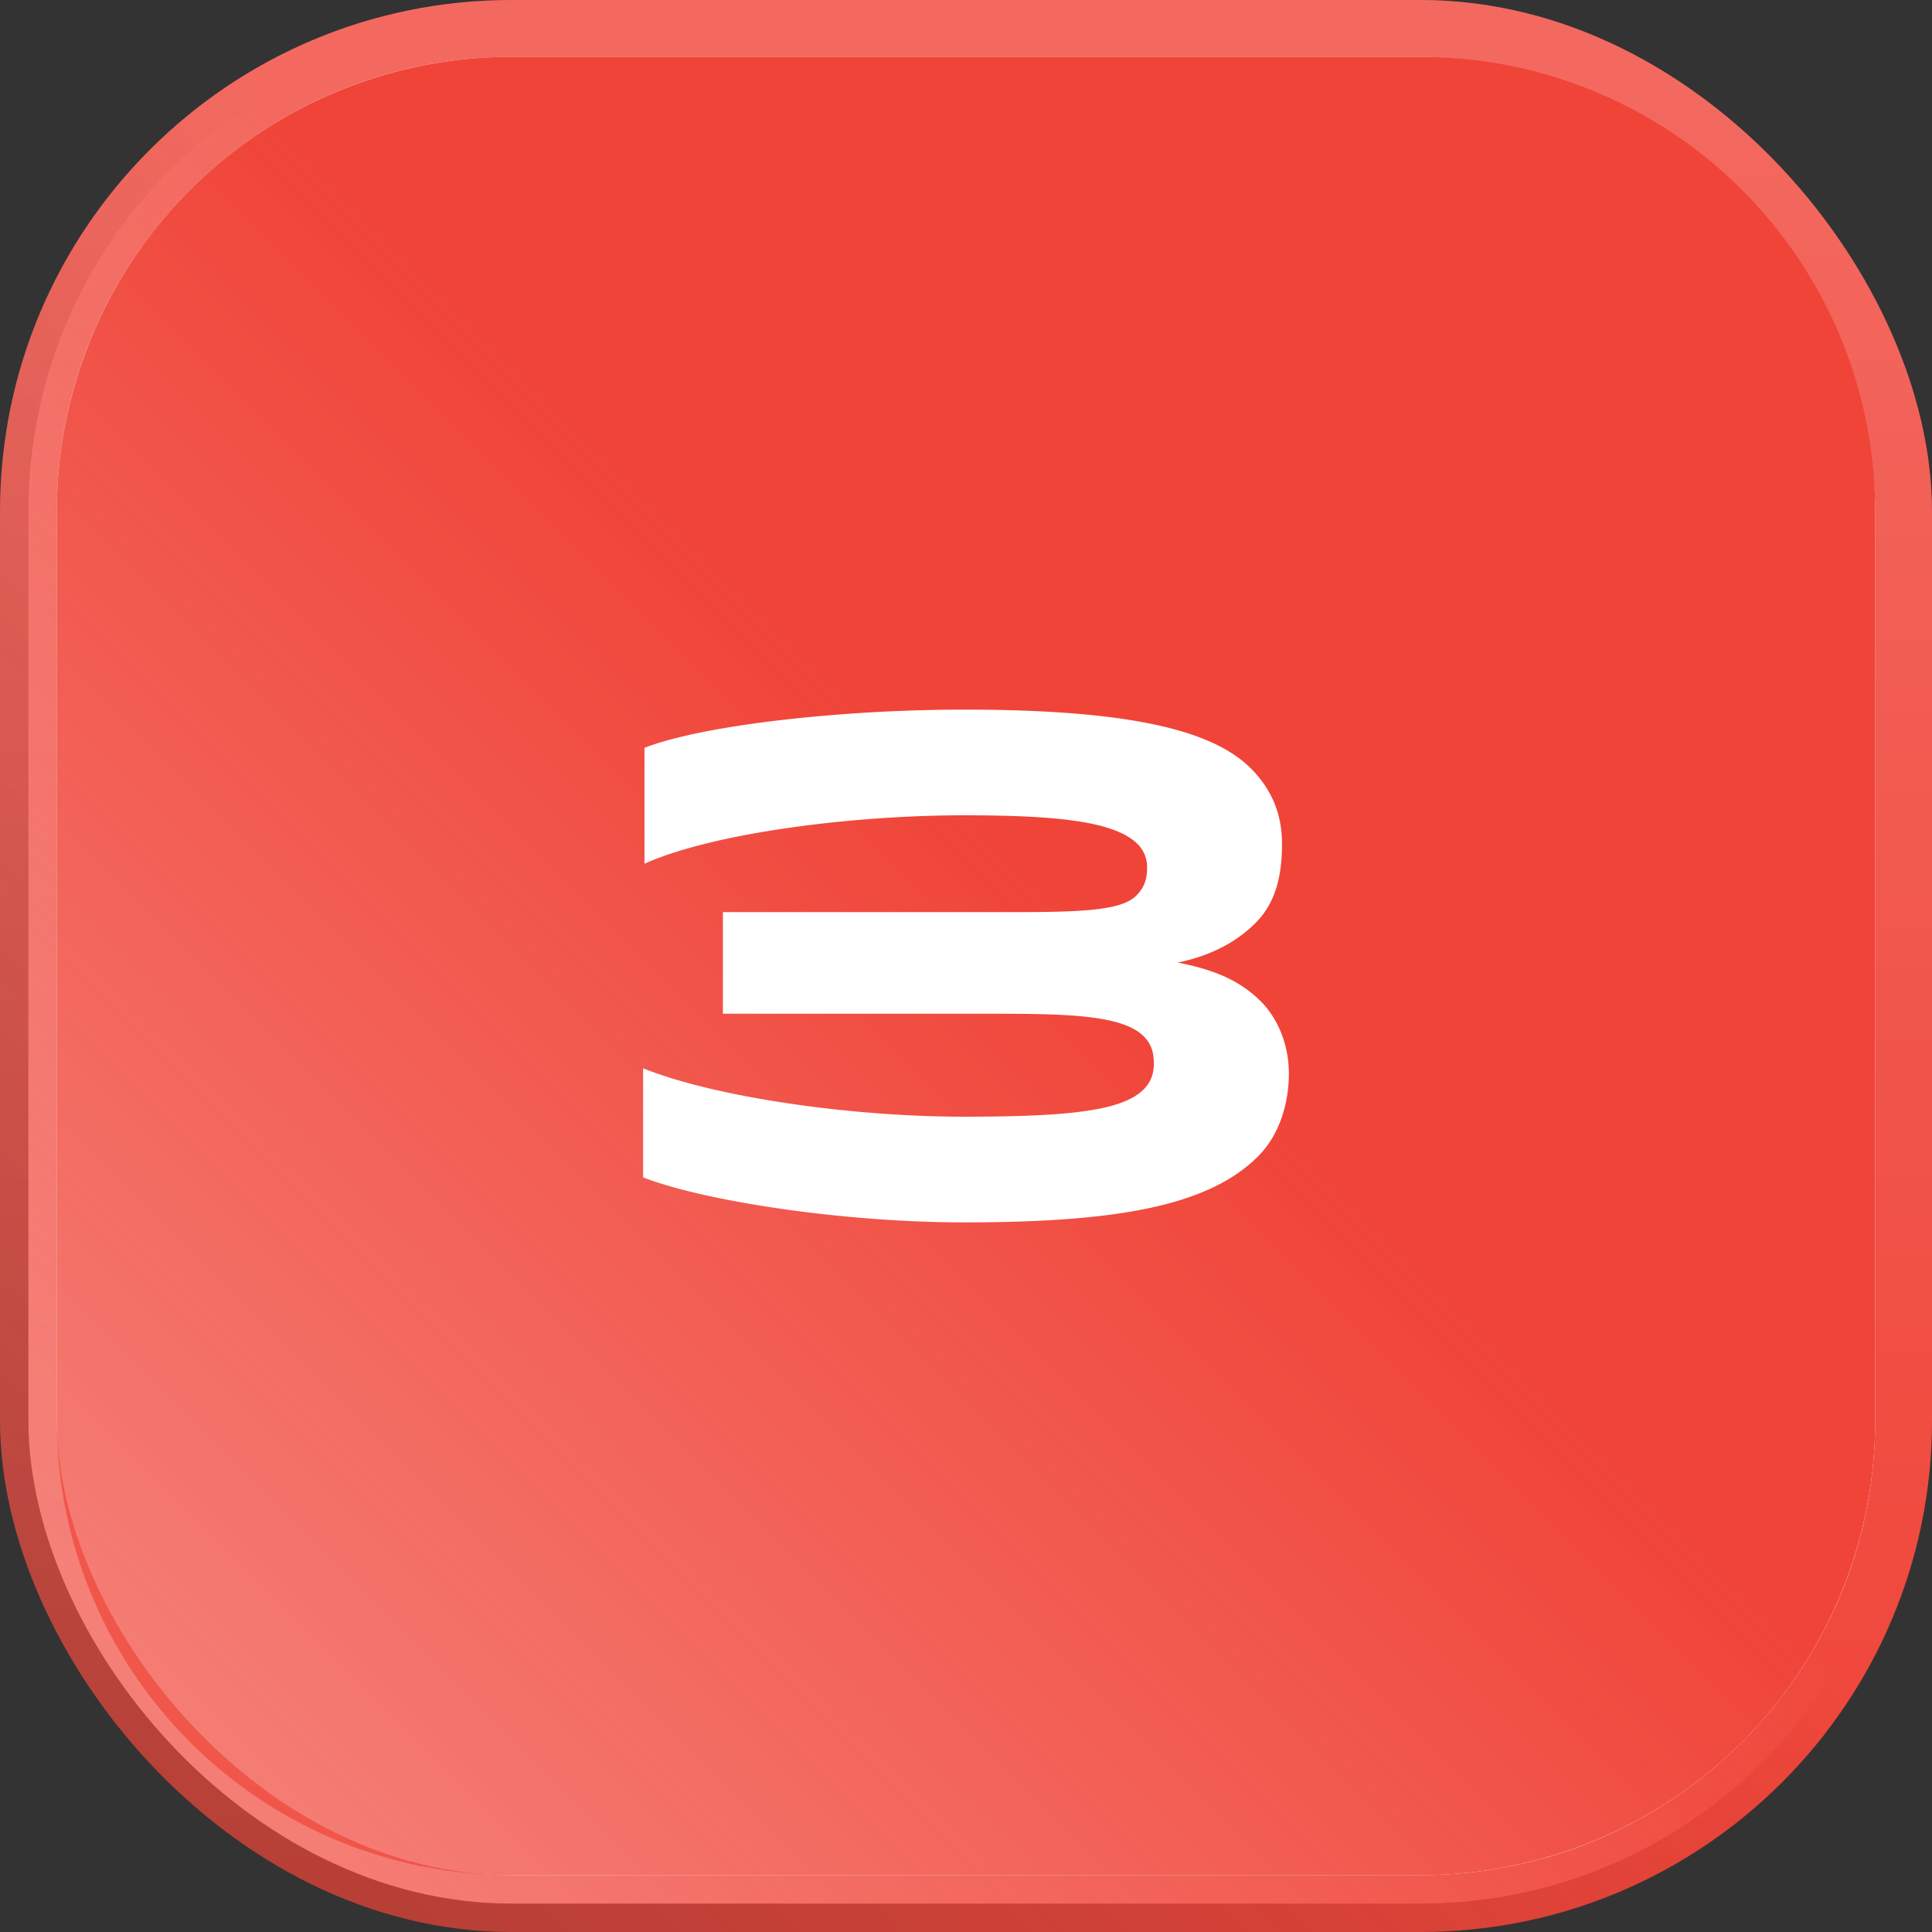 <svg xmlns="http://www.w3.org/2000/svg" width="34" height="34" fill="none"><rect width="100%" height="100%" fill="#333333" stroke="none"/><rect width="33" height="33" x=".5" y=".5" fill="#fff" rx="8.5"/><rect width="33" height="33" x=".5" y=".5" stroke="url(#a)" rx="8.5"/><rect width="33" height="33" x=".5" y=".5" stroke="url(#b)" stroke-opacity=".2" rx="8.5"/><path fill="url(#c)" d="M25 1a8 8 0 0 1 8 8v16a8 8 0 0 1-8 8H9a8 8 0 0 1-8-8V9a8 8 0 0 1 8-8h16Zm-8.042 11.488c-2.112 0-4.56.264-5.616.672v2.04c1.2-.54 3.648-.852 5.616-.852 1.583 0 2.651.096 3.06.504a.57.57 0 0 1 .168.432c0 .204-.06.348-.192.48-.3.3-1.2.288-2.616.288h-4.656v1.788h4.764c1.296 0 2.268.024 2.64.396.108.108.18.24.18.48 0 .192-.06.336-.18.456-.384.384-1.356.48-3.168.48-2.004 0-4.391-.348-5.64-.852v1.92c1.08.42 3.528.792 5.64.792 2.7 0 4.308-.288 5.184-1.164.395-.396.54-.972.54-1.451 0-.564-.229-1.009-.492-1.273-.337-.336-.769-.552-1.464-.684.636-.132 1.068-.396 1.368-.696.36-.36.467-.84.467-1.392 0-.528-.18-.96-.551-1.332-.672-.671-2.136-1.032-5.052-1.032Z"/><defs><linearGradient id="a" x1="33.05" x2="1.74" y1=".951" y2="32.261" gradientUnits="userSpaceOnUse"><stop offset=".464" stop-color="#F04438"/><stop offset=".939" stop-color="#F04438" stop-opacity=".7"/></linearGradient><linearGradient id="b" x1="17" x2="17" y1="33" y2="1" gradientUnits="userSpaceOnUse"><stop stop-color="#fff" stop-opacity="0"/><stop offset="1" stop-color="#fff"/></linearGradient><linearGradient id="c" x1="33.05" x2="1.74" y1=".951" y2="32.261" gradientUnits="userSpaceOnUse"><stop offset=".464" stop-color="#F04438"/><stop offset=".939" stop-color="#F04438" stop-opacity=".7"/></linearGradient></defs></svg>